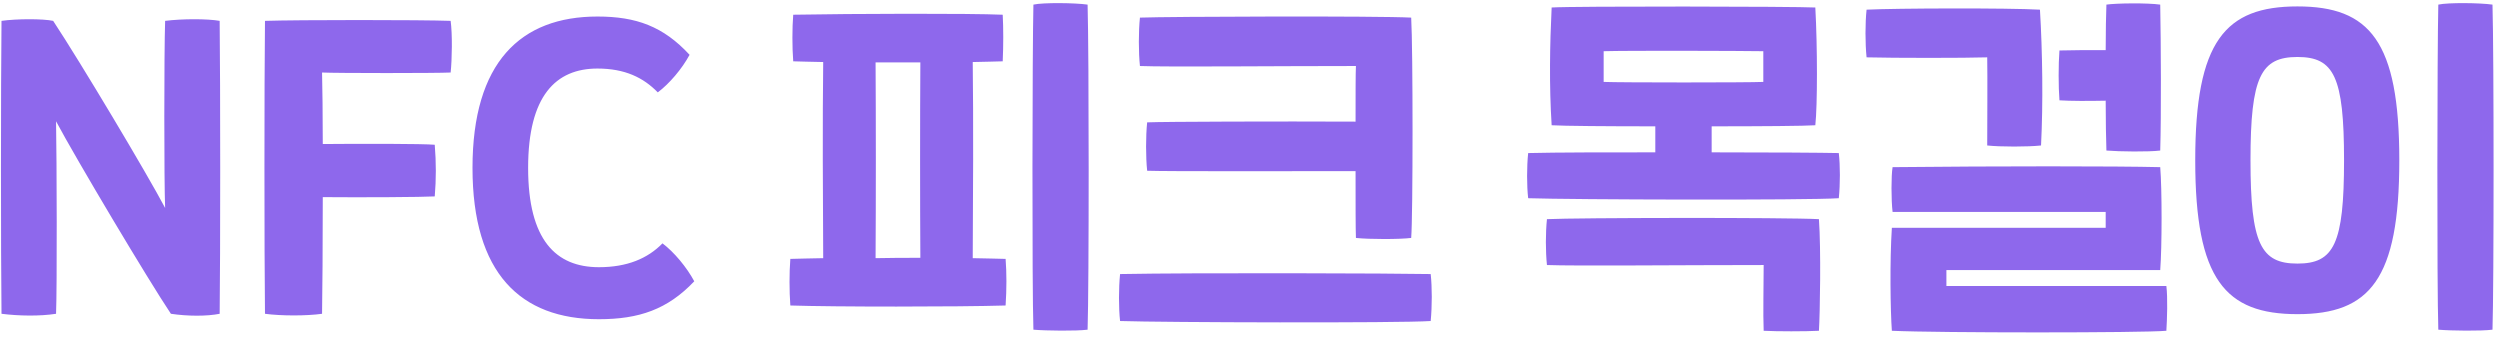 <svg width="353" height="48" viewBox="0 0 353 48" fill="none" xmlns="http://www.w3.org/2000/svg">
<path d="M0.213 44.307C0.111 35.892 0.111 11.922 0.213 2.946C2.406 2.64 6.078 2.64 7.506 2.946C11.382 8.811 20.817 24.622 23.316 29.364C23.163 25.692 23.163 7.434 23.316 2.946C25.764 2.64 29.283 2.64 31.017 2.946C31.119 11.922 31.119 36.249 31.017 44.307C29.232 44.664 26.529 44.664 24.132 44.307C20.919 39.514 10.77 22.48 7.914 17.125C8.016 22.276 8.067 40.737 7.914 44.307C5.619 44.664 2.661 44.614 0.213 44.307ZM63.63 10.239C61.641 10.341 47.565 10.341 45.474 10.239C45.525 12.382 45.576 16.105 45.576 20.337C50.982 20.287 59.703 20.287 61.386 20.439C61.59 22.939 61.59 25.335 61.386 27.733C59.703 27.834 51.033 27.886 45.576 27.834C45.576 34.669 45.525 41.401 45.474 44.307C43.281 44.614 39.711 44.614 37.416 44.307C37.314 35.791 37.314 11.514 37.416 2.946C42.006 2.793 59.601 2.793 63.63 2.946C63.885 4.782 63.834 8.352 63.63 10.239ZM84.567 45.072C73.5 45.072 66.717 38.596 66.717 23.703C66.717 8.811 73.5 2.334 84.363 2.334C89.82 2.334 93.645 3.711 97.368 7.74C96.297 9.729 94.512 11.82 92.88 13.044C90.84 10.954 88.239 9.678 84.363 9.678C78.498 9.678 74.571 13.504 74.571 23.703C74.571 33.904 78.498 37.728 84.567 37.728C88.545 37.728 91.452 36.505 93.543 34.362C95.175 35.587 96.96 37.728 98.031 39.718C94.257 43.696 90.228 45.072 84.567 45.072ZM153.568 0.651C153.772 7.638 153.772 40.483 153.568 46.551C151.987 46.755 147.703 46.705 145.918 46.551C145.714 40.636 145.765 6.567 145.918 0.651C147.295 0.345 151.783 0.396 153.568 0.651ZM137.35 36.453C139.186 36.505 140.818 36.505 141.991 36.556C142.144 38.544 142.144 40.788 141.991 43.135C135.412 43.339 117.613 43.339 111.595 43.135C111.442 41.044 111.442 38.544 111.595 36.556C112.768 36.505 114.349 36.505 116.236 36.453C116.185 28.395 116.134 16.666 116.236 8.76C114.553 8.709 113.074 8.709 112.003 8.658C111.85 6.669 111.85 3.966 112.003 2.079C120.469 1.926 136.84 1.875 141.583 2.079C141.685 3.966 141.685 6.414 141.583 8.658C140.461 8.709 138.982 8.709 137.35 8.76C137.452 16.666 137.401 28.395 137.35 36.453ZM123.631 36.453C125.722 36.403 127.864 36.403 129.955 36.403C129.904 28.345 129.904 16.666 129.955 8.811H123.631C123.682 16.666 123.682 28.345 123.631 36.453ZM191.457 9.321C180.186 9.321 164.784 9.474 160.959 9.321C160.755 7.383 160.755 4.425 160.959 2.487C165.039 2.334 194.619 2.232 199.26 2.487C199.515 6.771 199.515 30.588 199.26 33.597C197.679 33.801 193.293 33.801 191.457 33.597C191.406 32.425 191.406 28.497 191.406 24.163C180.441 24.163 165.141 24.213 161.979 24.111C161.775 22.174 161.775 19.215 161.979 17.277C164.376 17.175 180.696 17.125 191.406 17.175C191.406 13.402 191.406 10.239 191.457 9.321ZM202.014 38.697C202.218 40.584 202.218 43.185 202.014 45.328C197.628 45.633 164.172 45.532 158.154 45.328C157.95 43.492 157.95 40.687 158.154 38.697C168.762 38.493 197.22 38.596 202.014 38.697ZM259.638 21.613C259.842 23.398 259.842 25.998 259.638 27.988C255.252 28.294 221.796 28.192 215.778 27.988C215.574 26.253 215.574 23.5 215.778 21.613C219.909 21.511 226.692 21.511 233.73 21.511V17.838C226.896 17.838 220.776 17.788 219.093 17.686C218.736 12.075 218.838 6.261 219.093 1.059C222.255 0.855 253.467 0.906 256.323 1.059C256.629 6.618 256.629 14.88 256.323 17.686C254.895 17.788 248.673 17.838 241.686 17.838V21.511C249.999 21.511 257.394 21.561 259.638 21.613ZM226.437 7.23V11.566C228.783 11.668 246.837 11.668 248.979 11.566V7.23C246.123 7.179 229.803 7.128 226.437 7.23ZM218.43 30.945C222.51 30.741 252.192 30.691 256.833 30.945C257.139 35.178 256.986 44.206 256.833 46.705C254.997 46.806 250.866 46.806 249.03 46.705C248.928 44.103 249.03 40.533 249.03 37.422C237.759 37.422 222.255 37.575 218.43 37.422C218.226 35.484 218.226 32.883 218.43 30.945ZM297.323 14.217C294.875 14.268 292.325 14.268 290.795 14.166C290.642 12.229 290.642 9.066 290.795 7.128C292.274 7.077 294.773 7.077 297.323 7.077C297.323 4.374 297.374 2.028 297.425 0.651C298.802 0.447 303.239 0.396 305.024 0.651C305.126 6.159 305.177 16.206 305.024 21.256C303.443 21.459 299.21 21.409 297.425 21.256C297.374 19.674 297.323 17.073 297.323 14.217ZM280.595 8.097C277.433 8.199 267.437 8.199 263.561 8.097C263.357 6.108 263.357 3.252 263.561 1.365C267.641 1.161 283.553 1.11 288.041 1.365C288.398 7.281 288.5 14.626 288.194 20.541C286.358 20.745 282.431 20.745 280.595 20.541C280.595 17.788 280.646 10.8 280.595 8.097ZM274.832 40.38H305.891C306.095 42.063 305.993 45.072 305.891 46.705C302.576 47.011 273.659 47.011 267.131 46.705C266.927 43.9 266.825 36.861 267.131 32.169H297.323V29.925H267.233C267.029 28.242 267.029 24.774 267.233 23.602C282.074 23.448 298.751 23.448 305.024 23.602C305.279 26.61 305.279 34.873 305.024 38.136H274.832V40.38ZM344.29 46.551C344.086 40.636 344.137 6.567 344.29 0.651C345.667 0.345 350.155 0.396 351.94 0.651C352.144 7.638 352.144 40.483 351.94 46.551C350.359 46.755 346.075 46.705 344.29 46.551ZM324.4 44.358C314.2 44.358 309.967 39.462 309.967 22.633C309.967 5.802 314.2 0.906 324.4 0.906C334.6 0.906 338.782 5.802 338.782 22.633C338.782 39.462 334.6 44.358 324.4 44.358ZM324.4 37.218C329.551 37.218 330.979 34.465 330.979 22.633C330.979 10.8 329.551 8.046 324.4 8.046C319.249 8.046 317.77 10.8 317.77 22.633C317.77 34.465 319.249 37.218 324.4 37.218Z" fill="#8E68EC"/>
</svg>
